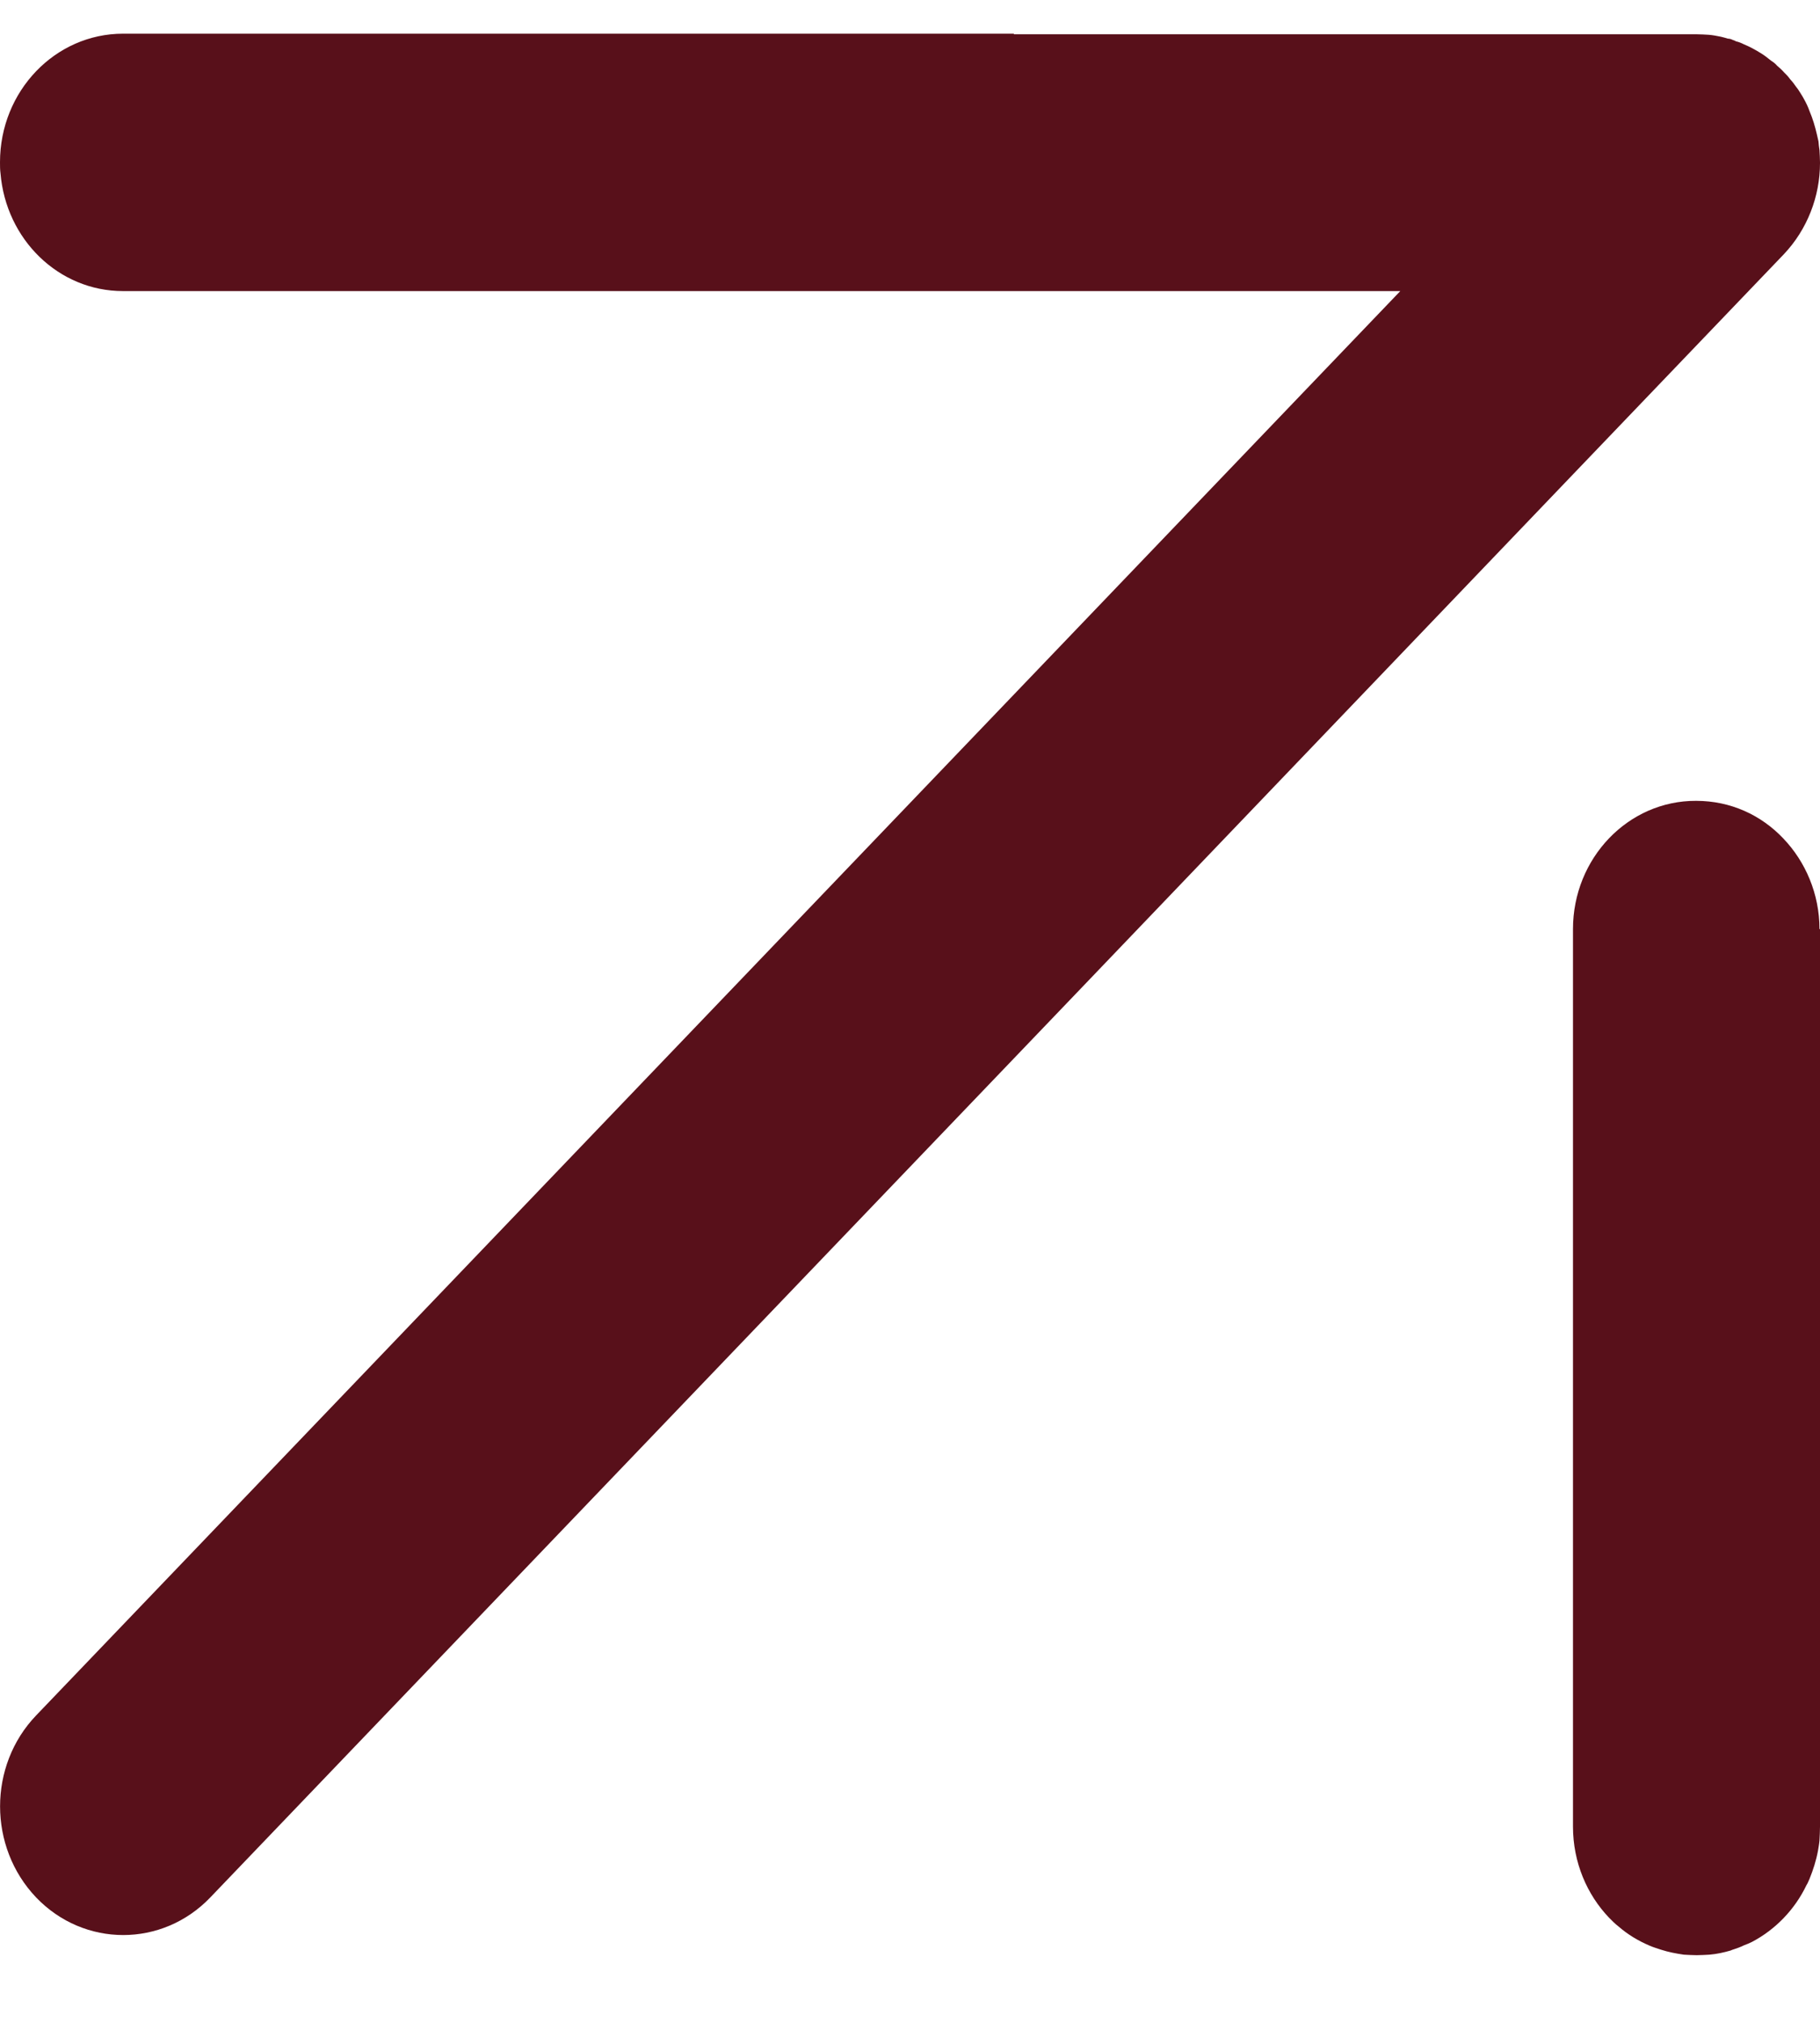 <svg xmlns="http://www.w3.org/2000/svg" width="18" height="20" viewBox="0 0 18 20" fill="none">
  <g clip-path="url(#clip0_23_346)">
    <path d="M18 1.612C18 1.942 17.874 2.269 17.643 2.513L15.562 4.685L10.626 9.84L2.08 18.76C1.605 19.256 0.832 19.256 0.357 18.76C-0.118 18.261 -0.118 17.457 0.357 16.961L13.849 2.878H1.217C0.578 2.878 0.059 2.366 0.005 1.714C0 1.679 0 1.639 0 1.604C0 0.902 0.545 0.333 1.217 0.333H10.03L10.025 0.339H16.782C16.821 0.339 16.862 0.342 16.901 0.344C16.939 0.347 16.98 0.355 17.019 0.363C17.039 0.368 17.065 0.374 17.088 0.382C17.106 0.382 17.122 0.387 17.137 0.395C17.147 0.398 17.157 0.401 17.17 0.409C17.194 0.414 17.222 0.425 17.247 0.438C17.306 0.462 17.36 0.492 17.412 0.524C17.448 0.545 17.481 0.572 17.515 0.599C17.535 0.612 17.558 0.628 17.576 0.65C17.599 0.669 17.622 0.69 17.643 0.714C17.666 0.736 17.689 0.76 17.705 0.784C17.728 0.808 17.748 0.835 17.764 0.859C17.782 0.88 17.797 0.905 17.81 0.926C17.823 0.945 17.833 0.964 17.843 0.982C17.864 1.02 17.882 1.057 17.897 1.1C17.928 1.173 17.951 1.25 17.969 1.328C17.974 1.35 17.98 1.374 17.985 1.398C17.987 1.427 17.99 1.454 17.995 1.484C17.997 1.524 18 1.567 18 1.607V1.612Z" fill="#58101A"/>
    <path d="M18 9.186V18.06C18 18.108 17.997 18.151 17.995 18.197C17.992 18.232 17.985 18.267 17.98 18.299C17.962 18.395 17.933 18.486 17.897 18.575C17.887 18.596 17.879 18.62 17.866 18.639C17.751 18.88 17.558 19.079 17.327 19.2C17.299 19.213 17.276 19.224 17.247 19.234C17.214 19.25 17.178 19.264 17.145 19.274C17.134 19.277 17.127 19.28 17.116 19.285C17.05 19.304 16.98 19.32 16.906 19.326C16.862 19.328 16.824 19.331 16.78 19.331C16.736 19.331 16.698 19.328 16.654 19.326C16.577 19.315 16.503 19.301 16.428 19.277C16.39 19.264 16.351 19.253 16.315 19.237C16.202 19.189 16.099 19.127 16.007 19.047C15.976 19.023 15.945 18.993 15.914 18.961C15.696 18.733 15.557 18.414 15.557 18.06V9.186C15.557 8.486 16.102 7.915 16.775 7.918C17.114 7.918 17.417 8.057 17.638 8.291C17.856 8.519 17.995 8.838 17.995 9.186H18Z" fill="#58101A"/>
  </g>
  <defs>
    <clipPath id="clip0_23_346">
      <rect width="18" height="19" fill="white" transform="translate(0 0.333)"/>
    </clipPath>
  </defs>
</svg>